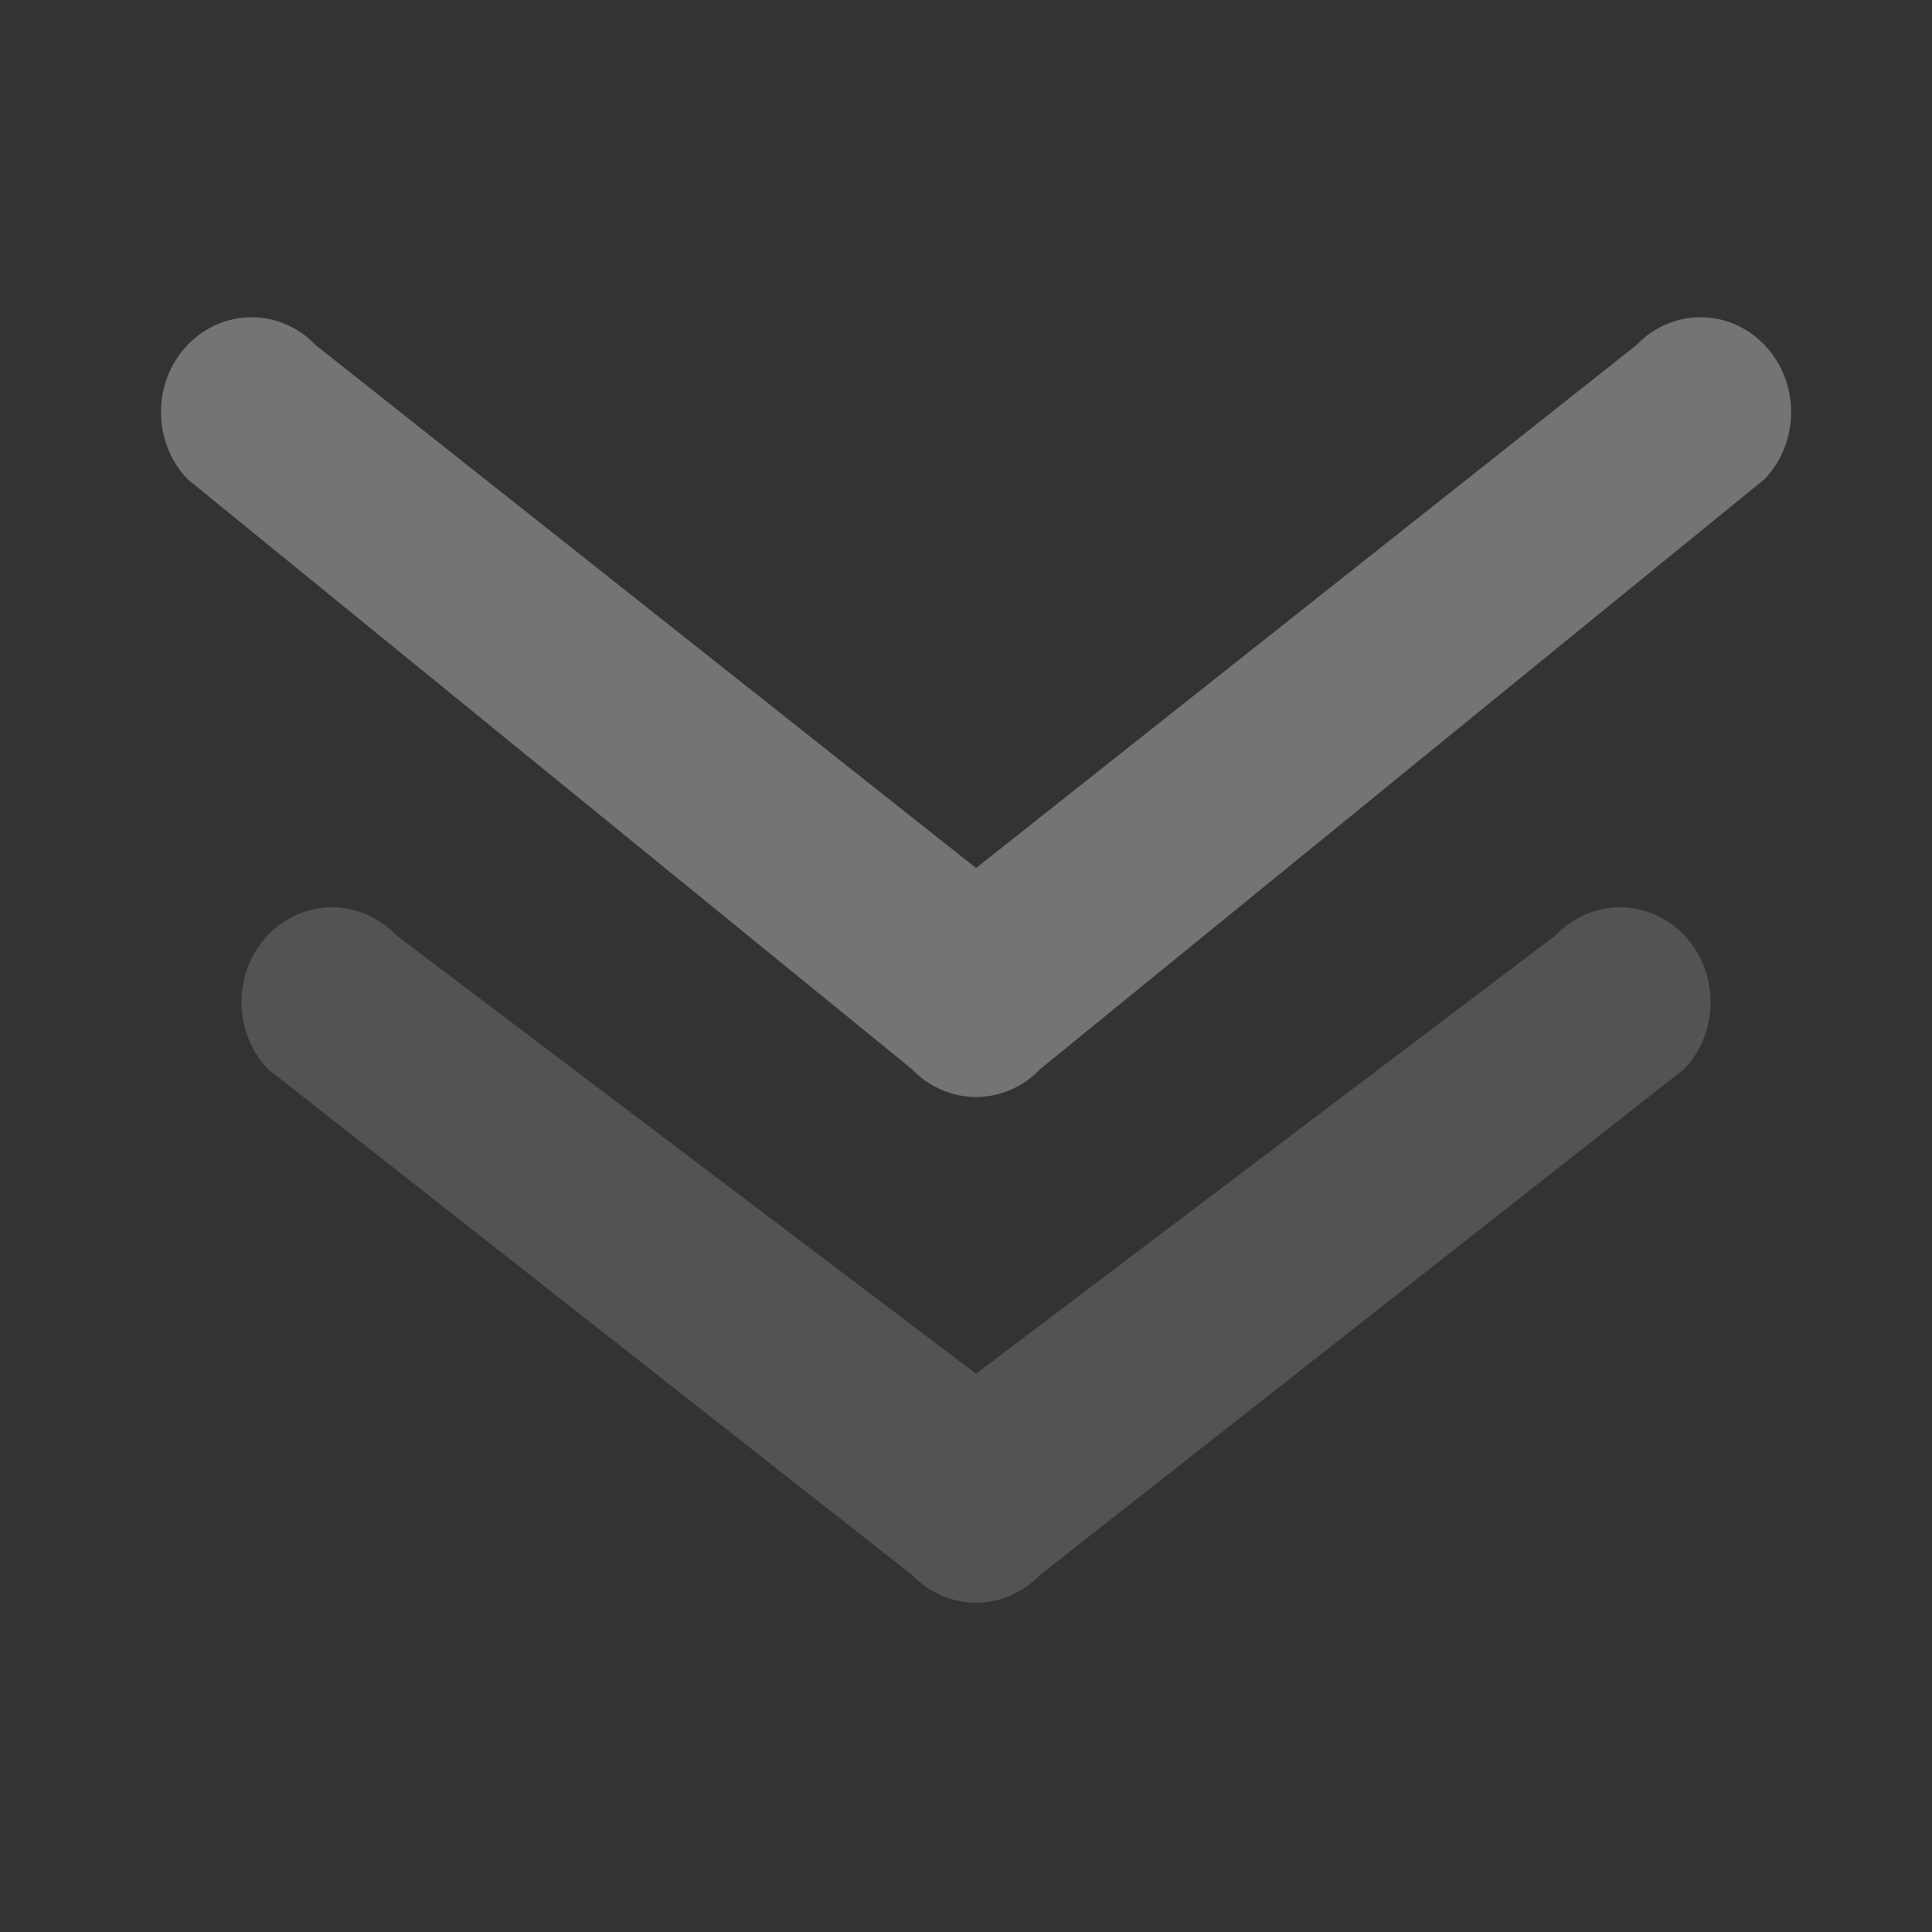 <svg width="24" height="24" viewBox="0 0 24 24" fill="none" xmlns="http://www.w3.org/2000/svg">
<rect x="0" y="0" width="24" height="24" fill="#333333" stroke="none"/>
<path fill-rule="evenodd" clip-rule="evenodd" d="M3.329 11.616C3.769 11.155 4.481 11.155 4.92 11.616L12.125 17.065L19.329 11.616C19.769 11.155 20.481 11.155 20.92 11.616C21.36 12.076 21.36 12.821 20.92 13.281L12.92 19.564C12.481 20.024 11.769 20.024 11.329 19.564L3.329 13.281C2.89 12.821 2.89 12.076 3.329 11.616Z" fill="white" fill-opacity="0.16"/>
<path fill-rule="evenodd" clip-rule="evenodd" d="M2.329 4.286C2.769 3.826 3.481 3.826 3.92 4.286L12.125 10.783L20.329 4.286C20.769 3.826 21.481 3.826 21.92 4.286C22.36 4.746 22.36 5.492 21.92 5.952L12.92 13.282C12.481 13.742 11.769 13.742 11.329 13.282L2.329 5.952C1.89 5.492 1.89 4.746 2.329 4.286Z" fill="white" fill-opacity="0.32"/>
</svg>
